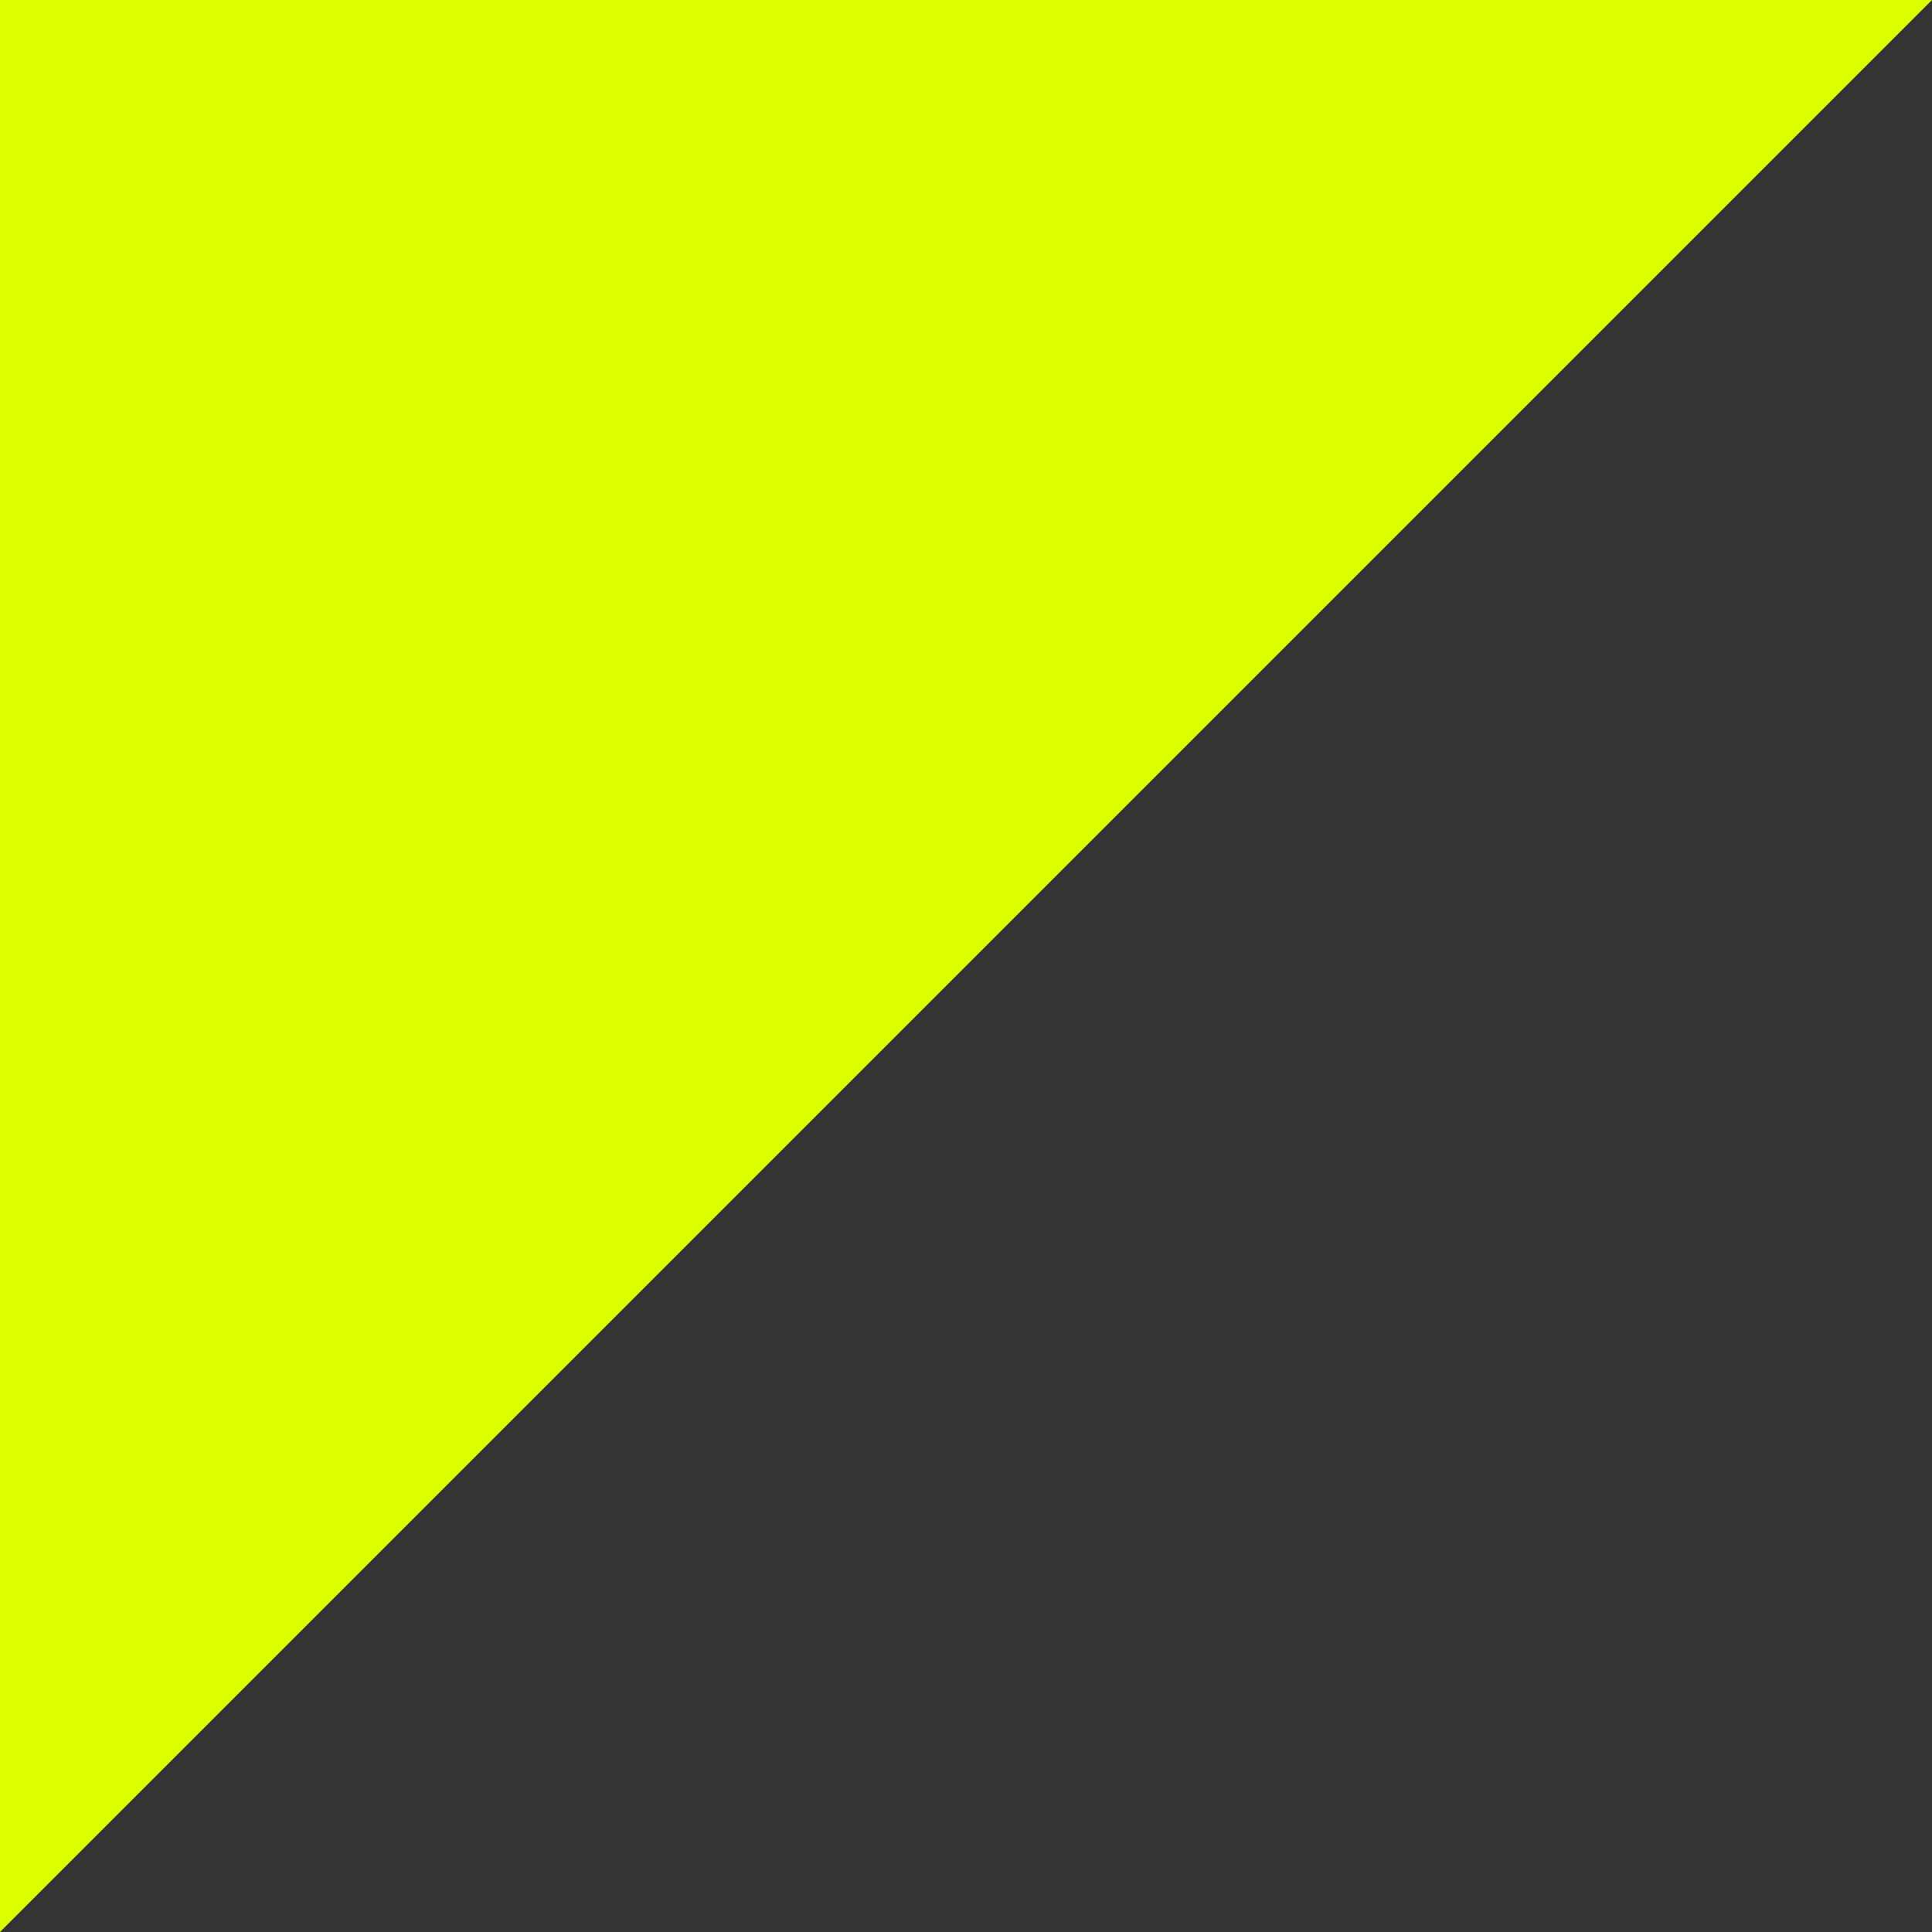 <?xml version="1.0" encoding="UTF-8" standalone="no"?>
<svg
   width="59"
   height="59"
   viewBox="0 0 59 59"
   fill="none"
   version="1.1"
   id="svg1"
   sodipodi:docname="triangle-pink-2.svg"
   inkscape:version="1.3.2 (091e20e, 2023-11-25)"
   xmlns:inkscape="http://www.inkscape.org/namespaces/inkscape"
   xmlns:sodipodi="http://sodipodi.sourceforge.net/DTD/sodipodi-0.dtd"
   xmlns="http://www.w3.org/2000/svg"
   xmlns:svg="http://www.w3.org/2000/svg">
  <rect x="0" y="0" width="59" height="59" fill="#333333" stroke="none"/>
  <defs
     id="defs1" />
  <sodipodi:namedview
     id="namedview1"
     pagecolor="#ffffff"
     bordercolor="#000000"
     borderopacity="0.25"
     inkscape:showpageshadow="2"
     inkscape:pageopacity="0.0"
     inkscape:pagecheckerboard="0"
     inkscape:deskcolor="#d1d1d1"
     inkscape:zoom="15.932203"
     inkscape:cx="29.437235"
     inkscape:cy="29.468618"
     inkscape:window-width="1488"
     inkscape:window-height="1212"
     inkscape:window-x="0"
     inkscape:window-y="25"
     inkscape:window-maximized="0"
     inkscape:current-layer="svg1" />
  <path
     d="M0 0H59L0 59V0Z"
     fill="#FF008C"
     style="mix-blend-mode:multiply;fill:#dcff00;fill-opacity:1"
     id="path1" />
</svg>
